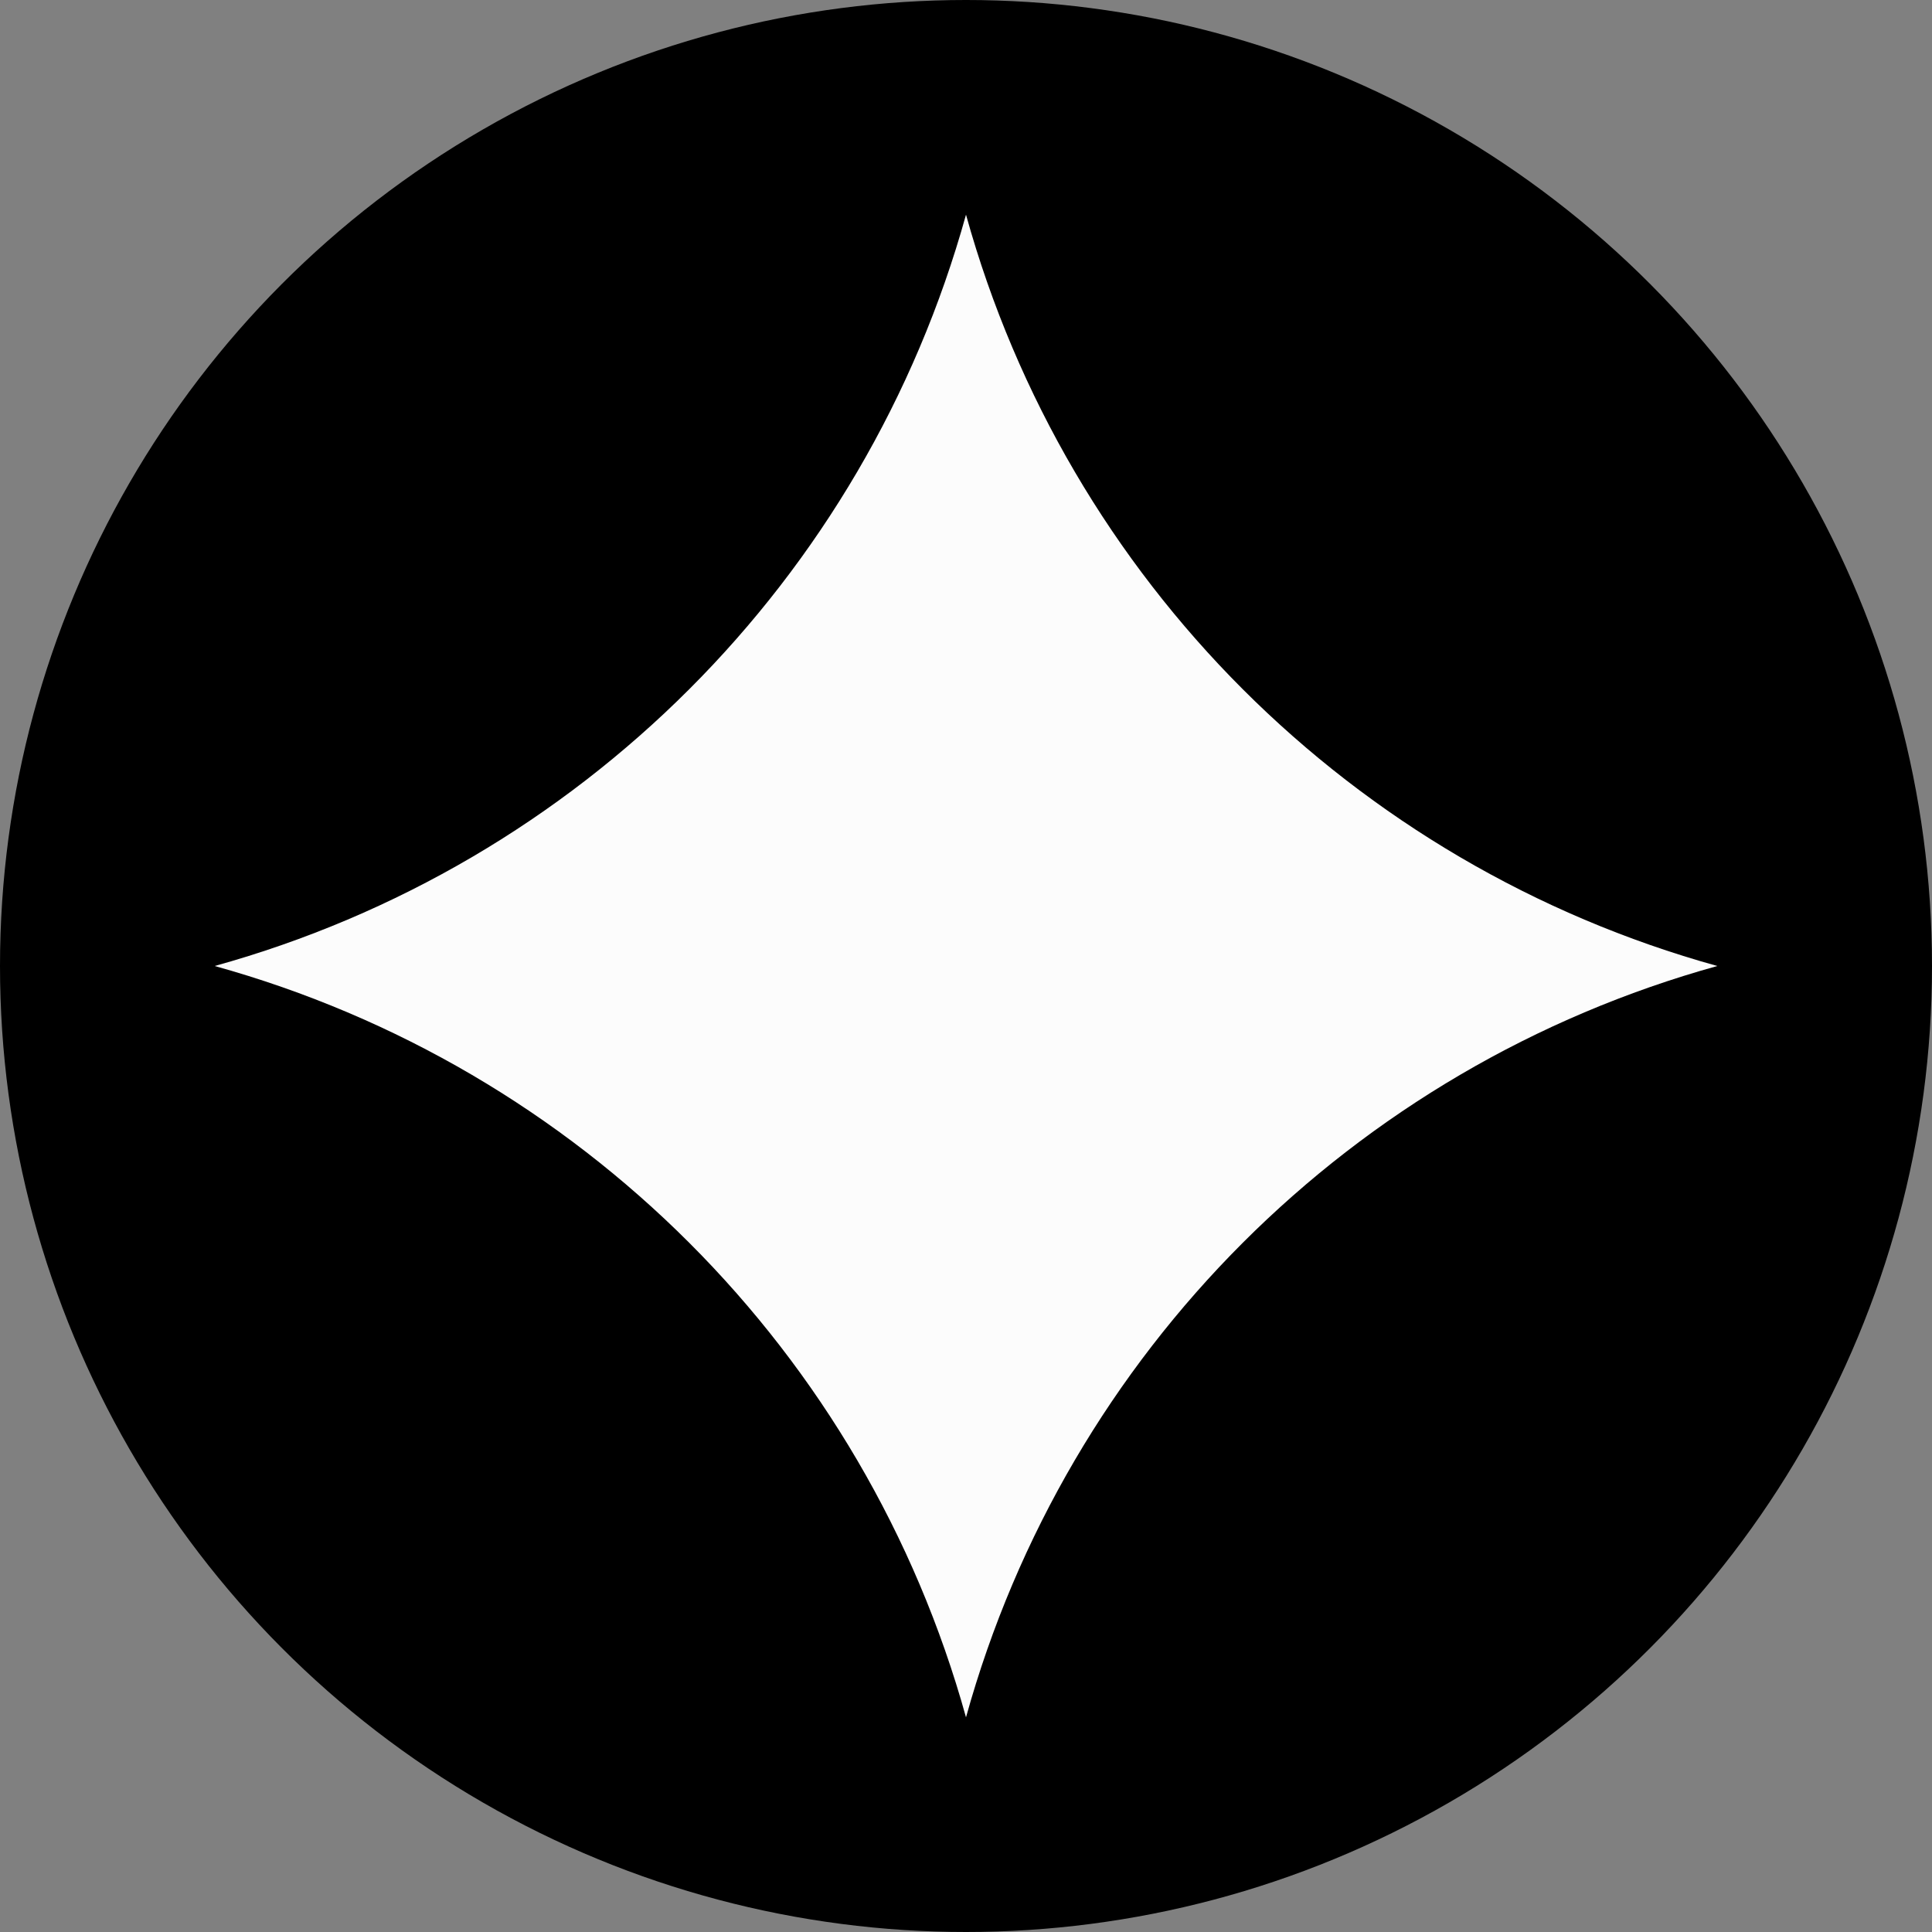 <?xml version="1.0" encoding="UTF-8"?> <svg xmlns="http://www.w3.org/2000/svg" width="18" height="18" viewBox="0 0 18 18" fill="none"><rect x="0" y="0" width="18" height="18" fill="#808080" stroke="none"/> <circle cx="9" cy="9" r="9" fill="black"></circle> <path d="M9 2V2C9.943 5.4 12.6 8.057 16 9V9V9C12.6 9.943 9.943 12.6 9 16V16V16C8.057 12.6 5.4 9.943 2 9V9V9C5.4 8.057 8.057 5.4 9 2V2Z" fill="#FCFCFC"></path> </svg> 